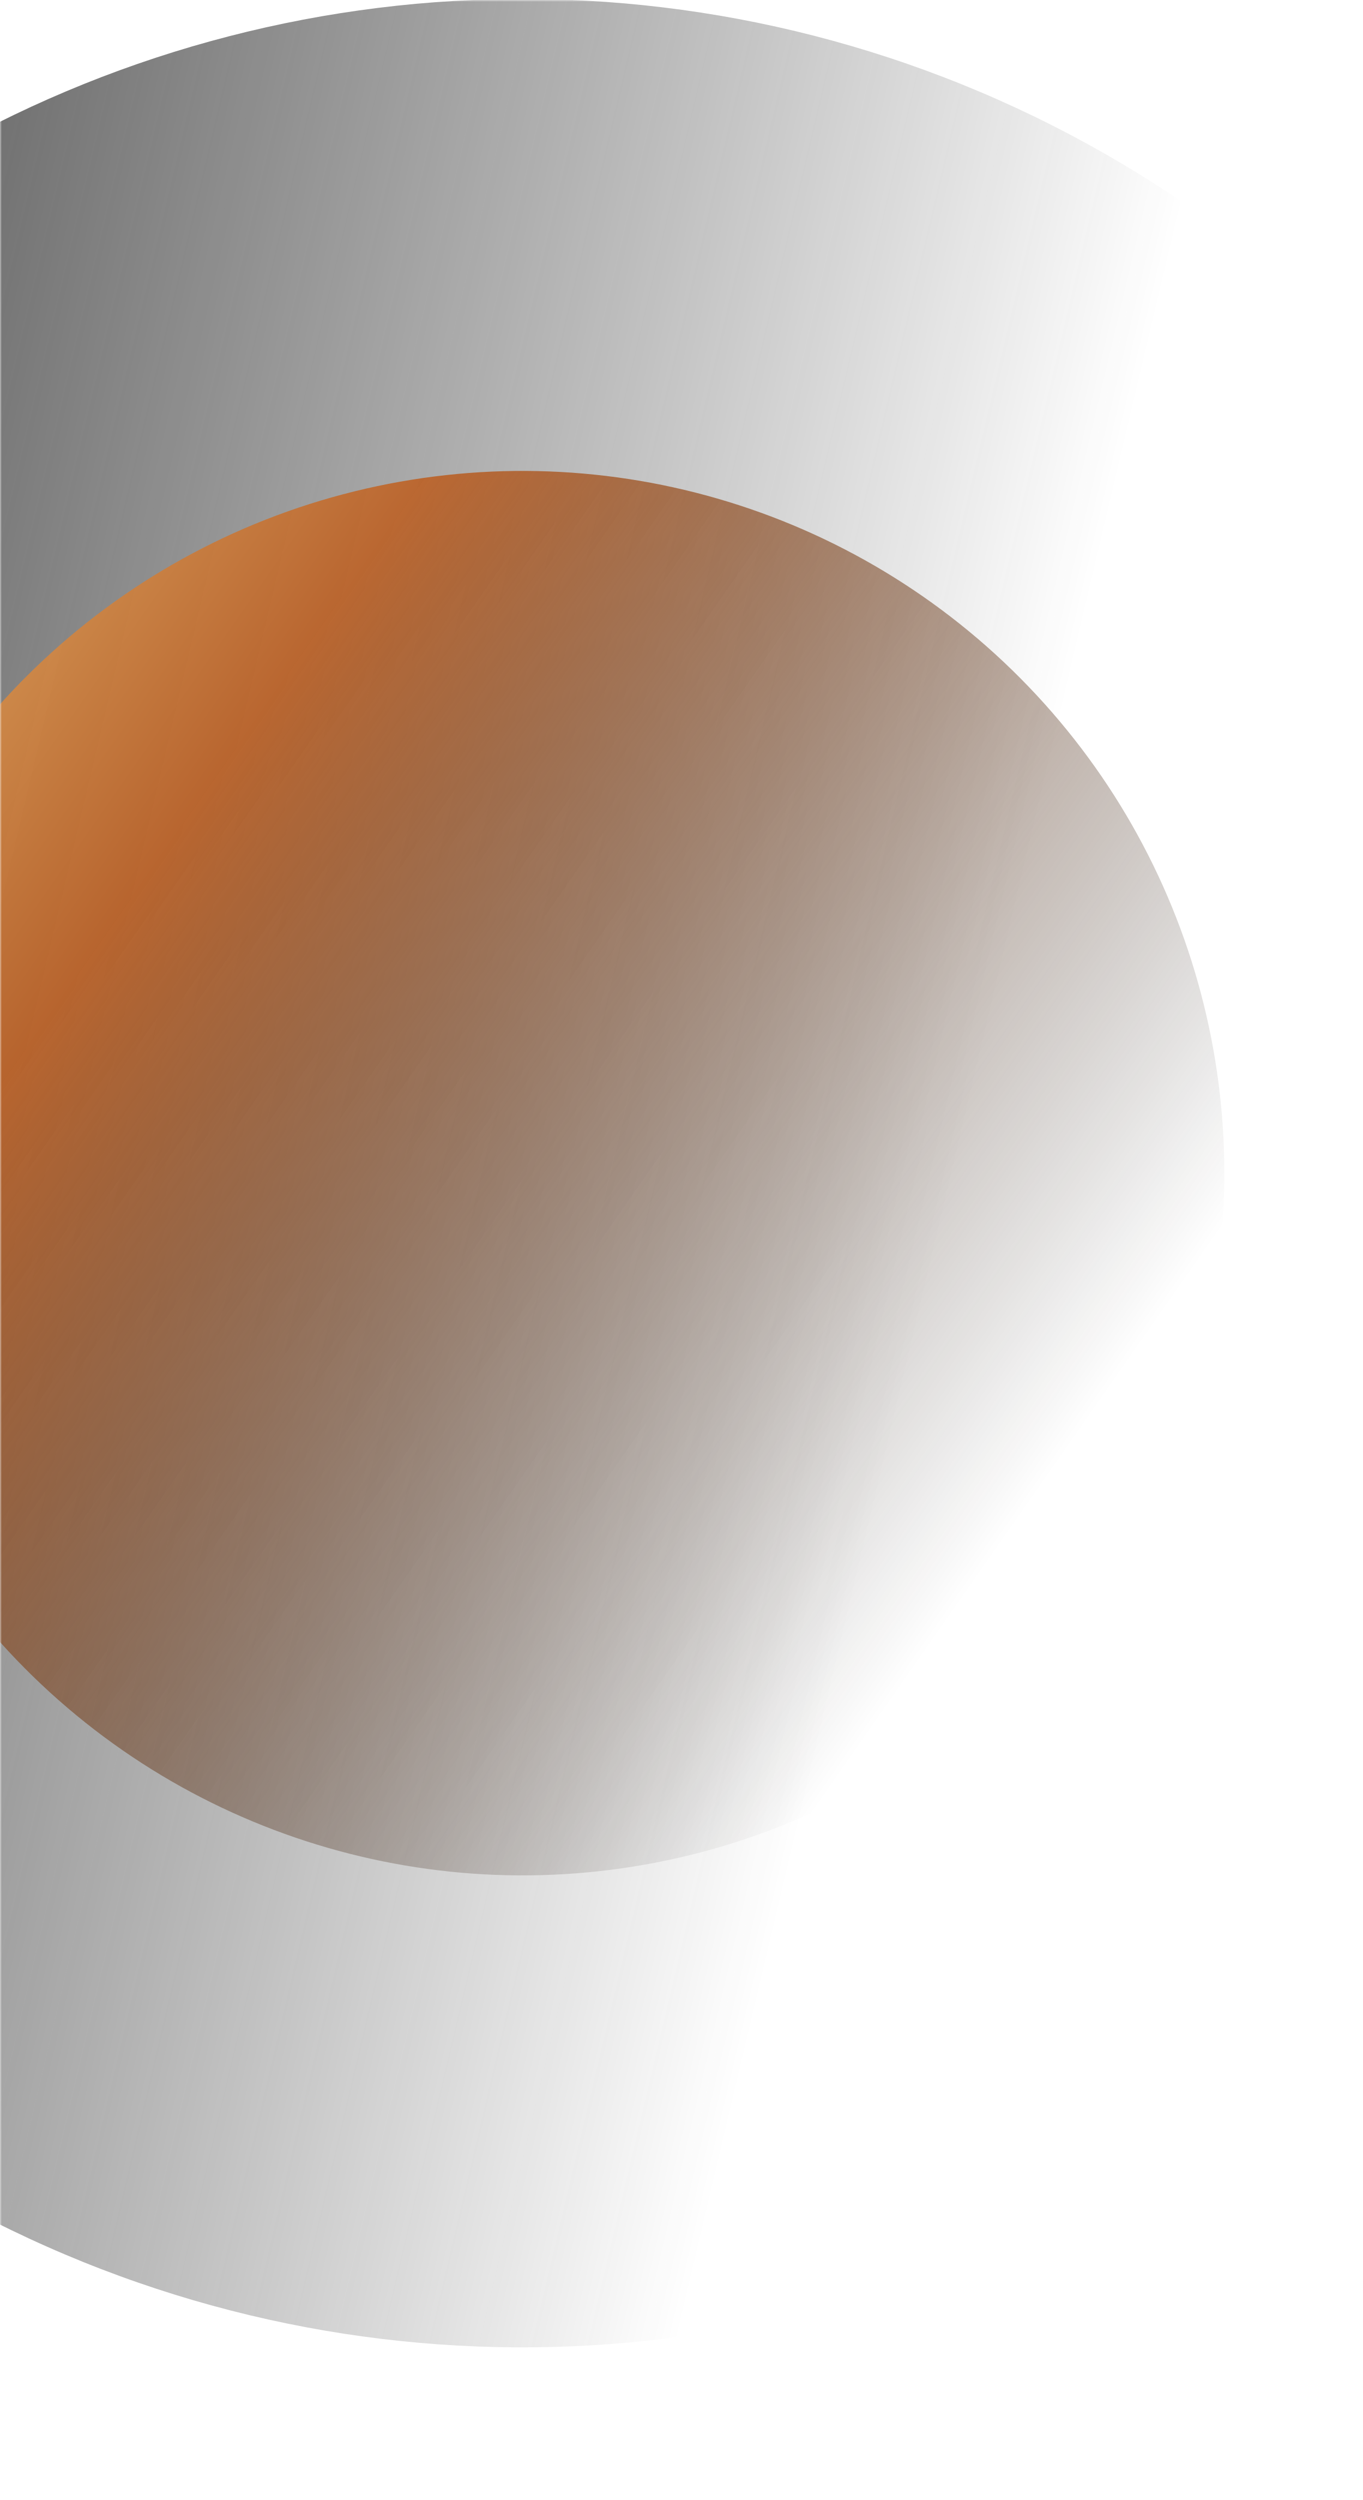 <svg width="390" height="715" viewBox="0 0 390 715" fill="none" xmlns="http://www.w3.org/2000/svg">
<mask id="mask0_334_1185" style="mask-type:alpha" maskUnits="userSpaceOnUse" x="0" y="0" width="390" height="715">
<rect width="390" height="715" fill="#D9D9D9"/>
</mask>
<g mask="url(#mask0_334_1185)">
<circle cx="149.5" cy="335.5" r="335.795" transform="rotate(-128 149.5 335.5)" fill="url(#paint0_linear_334_1185)" fill-opacity="0.9"/>
<g filter="url(#filter0_b_334_1185)">
<circle cx="149.5" cy="335.5" r="200.82" transform="rotate(-104.816 149.5 335.5)" fill="url(#paint1_linear_334_1185)" fill-opacity="0.9"/>
</g>
</g>
<defs>
<filter id="filter0_b_334_1185" x="-61.37" y="124.63" width="421.74" height="421.74" filterUnits="userSpaceOnUse" color-interpolation-filters="sRGB">
<feFlood flood-opacity="0" result="BackgroundImageFix"/>
<feGaussianBlur in="BackgroundImageFix" stdDeviation="5"/>
<feComposite in2="SourceAlpha" operator="in" result="effect1_backgroundBlur_334_1185"/>
<feBlend mode="normal" in="SourceGraphic" in2="effect1_backgroundBlur_334_1185" result="shape"/>
</filter>
<linearGradient id="paint0_linear_334_1185" x1="420.512" y1="154.106" x2="73.072" y2="432.511" gradientUnits="userSpaceOnUse">
<stop stop-color="#363636"/>
<stop offset="1" stop-color="#1C1C1C" stop-opacity="0"/>
</linearGradient>
<linearGradient id="paint1_linear_334_1185" x1="386.946" y1="212.607" x2="45.538" y2="501.452" gradientUnits="userSpaceOnUse">
<stop stop-color="#ECAF60"/>
<stop offset="0.277" stop-color="#BC6024"/>
<stop offset="0.97" stop-color="#070707" stop-opacity="0"/>
</linearGradient>
</defs>
</svg>
